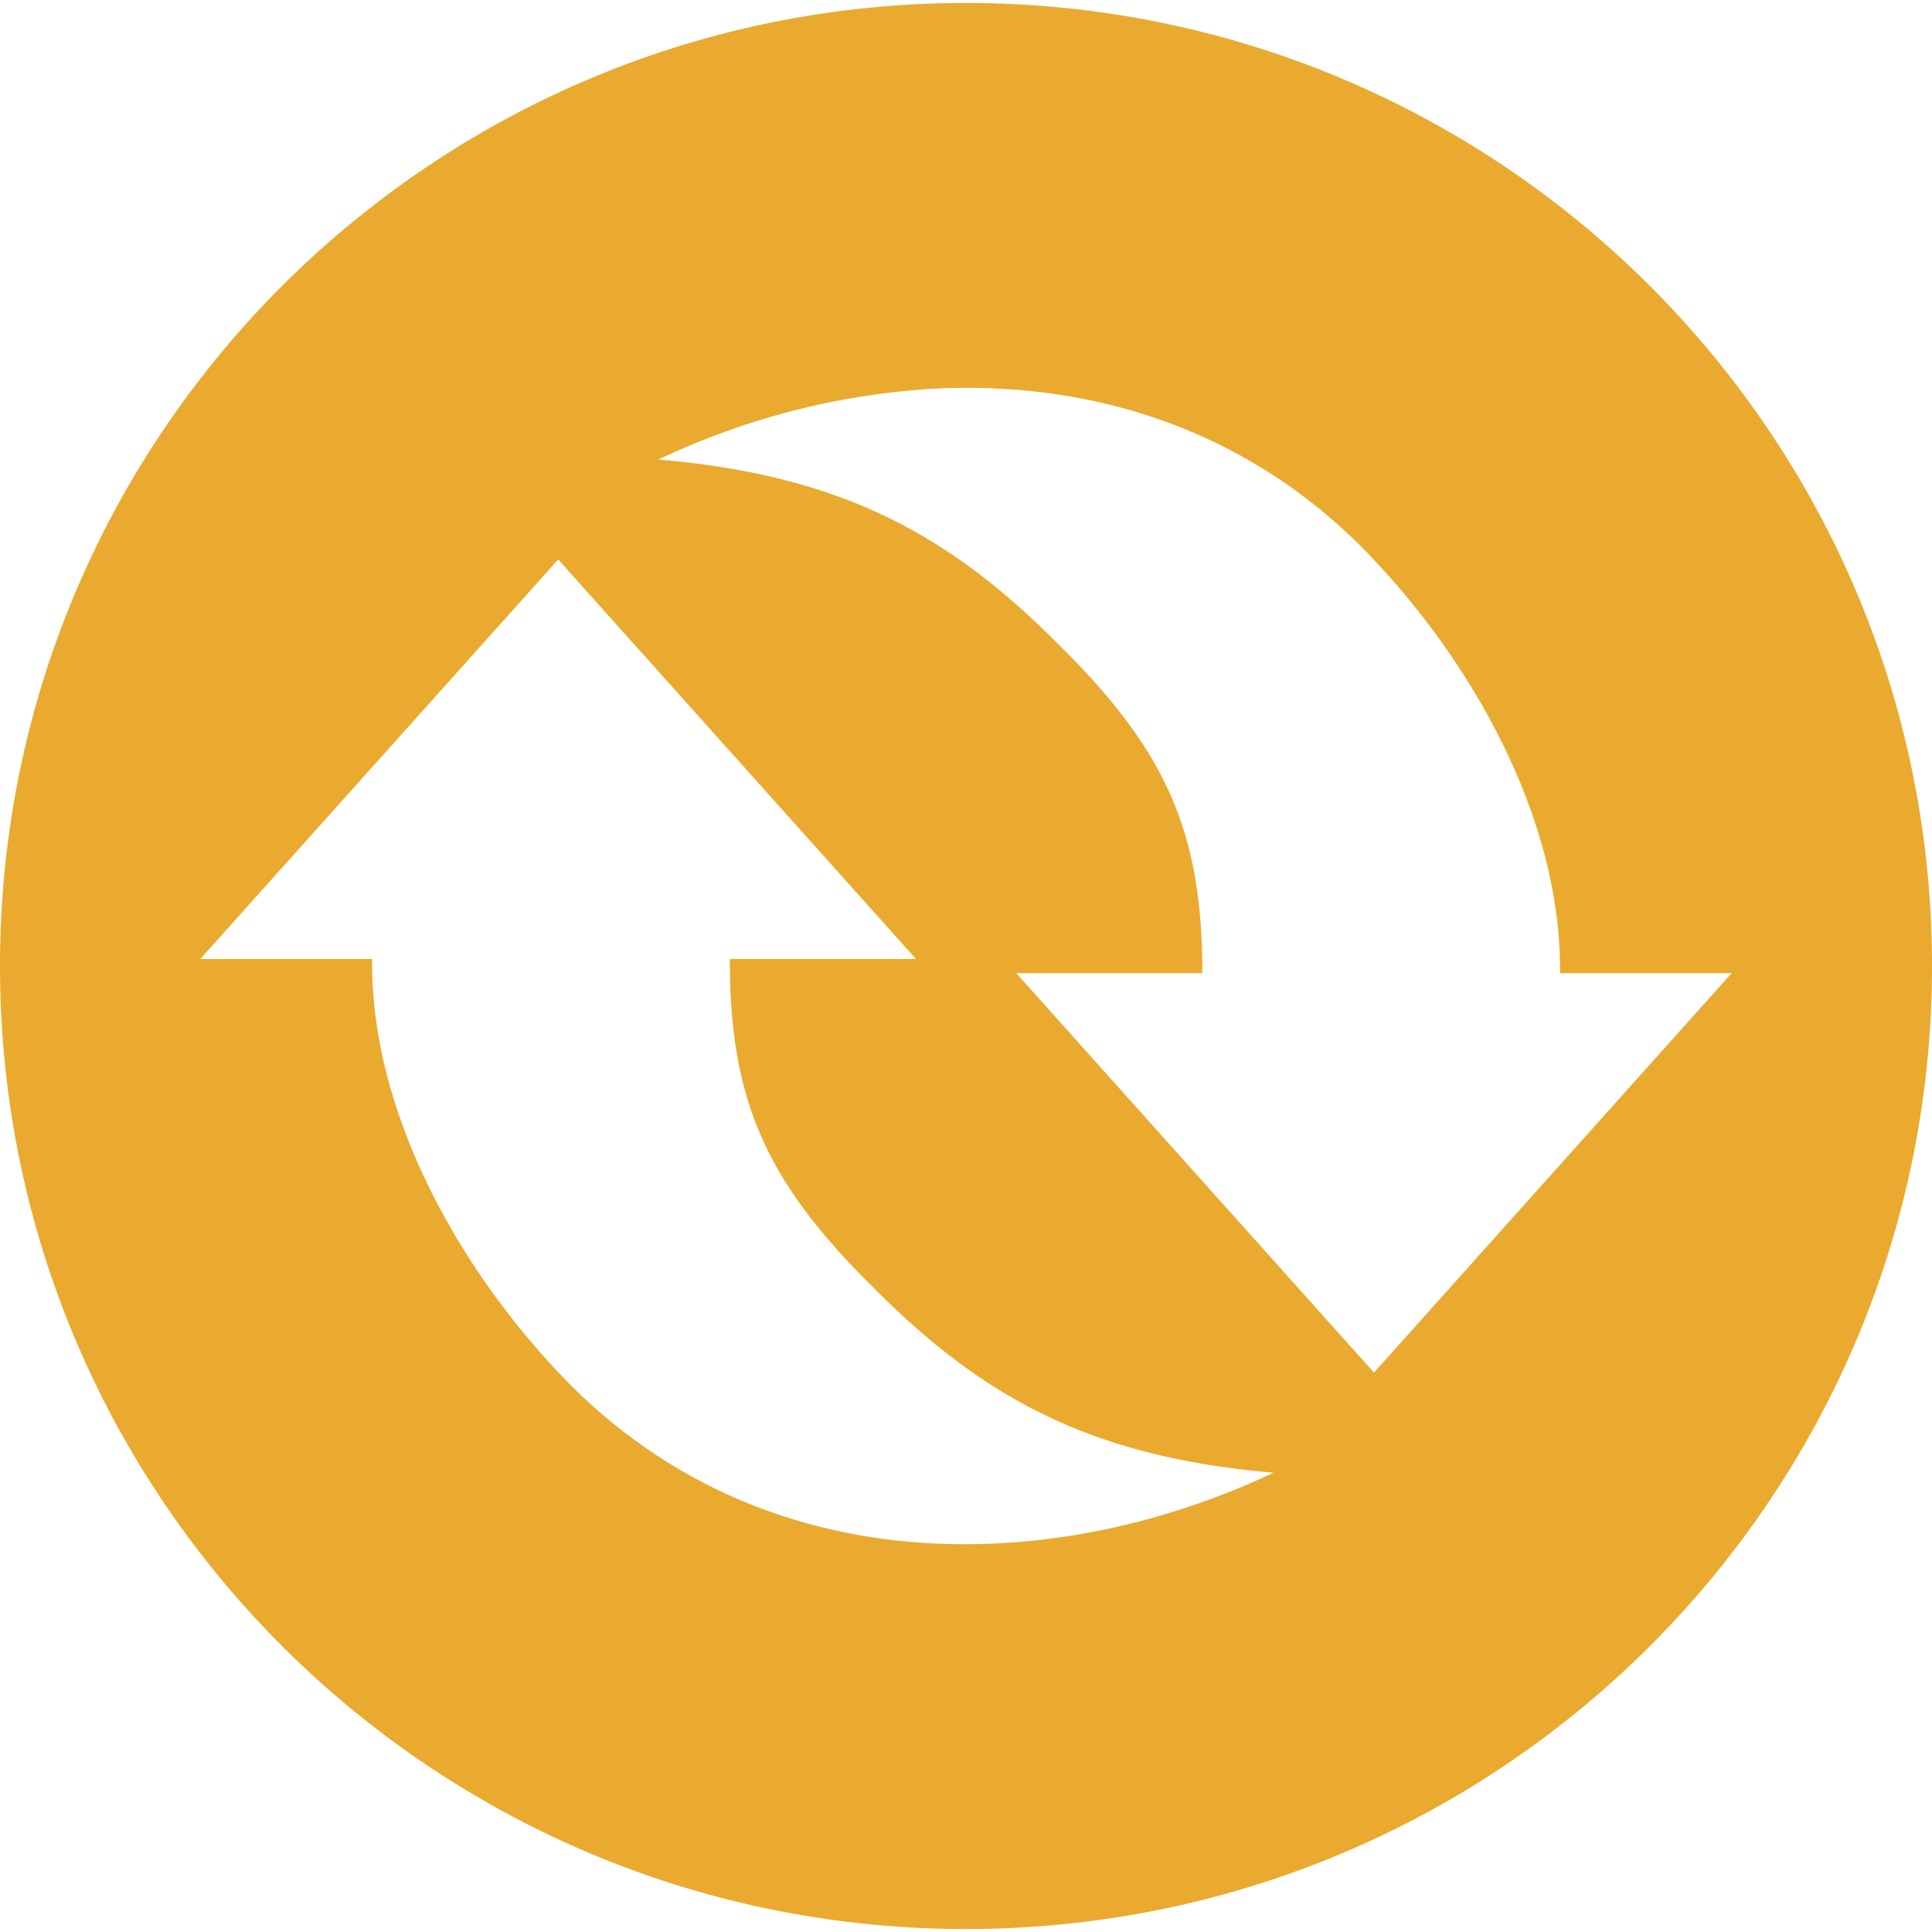 <svg role="img" width="32px" height="32px" viewBox="0 0 24 24" xmlns="http://www.w3.org/2000/svg"><title>Convertio</title><path fill="#e9aa2f" d="M12 .037C5.373.037 0 5.394 0 12c0 6.606 5.373 11.963 12 11.963 6.628 0 12-5.357 12-11.963C24 5.394 18.627.037 12 .037zm-.541 4.8c1.91-.13 3.876.395 5.432 1.934 1.426 1.437 2.51 3.44 2.488 5.317h2.133l-4.444 4.963-4.445-4.963h2.313c-.001-1.724-.427-2.742-1.78-4.076-1.325-1.336-2.667-2.11-4.978-2.303a9.245 9.245 0 013.281-.871zM6.934 6.95l4.445 4.963H9.066c0 1.724.426 2.742 1.778 4.076 1.326 1.336 2.667 2.112 4.978 2.305-2.684 1.268-6.22 1.398-8.71-1.064-1.427-1.437-2.512-3.44-2.489-5.317H2.488L6.934 6.95Z"/></svg>